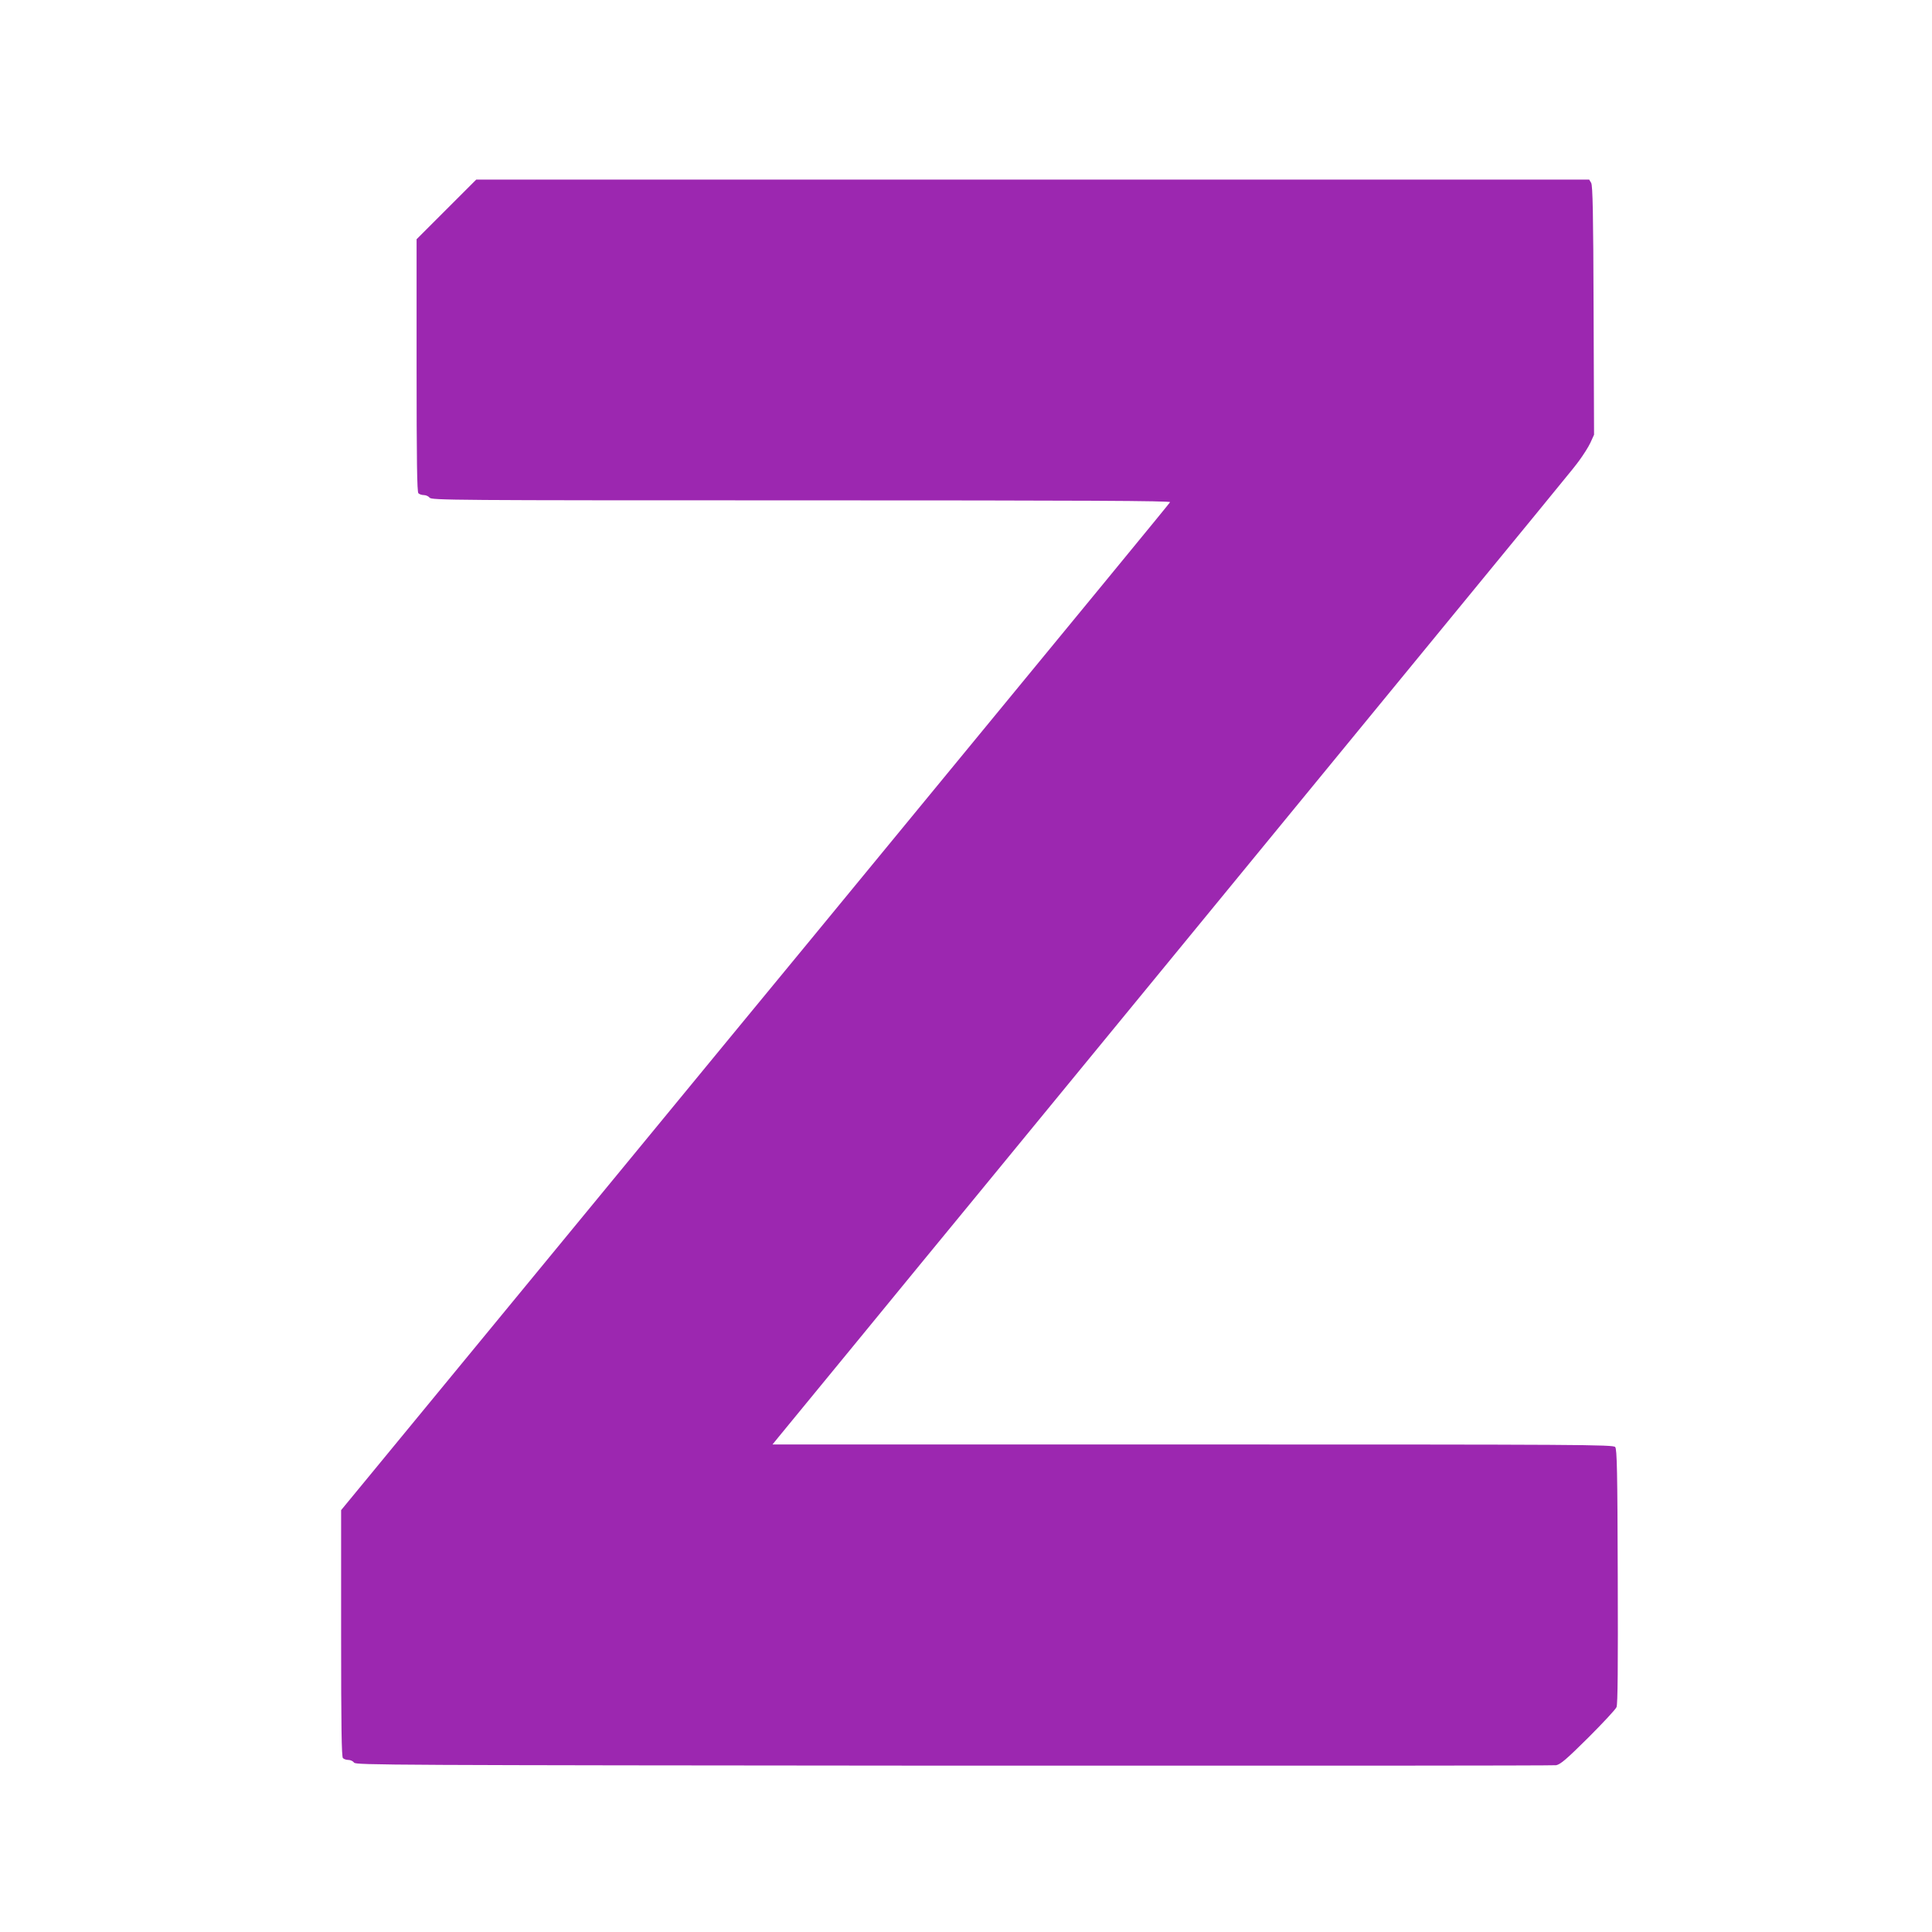 <?xml version="1.0" standalone="no"?>
<!DOCTYPE svg PUBLIC "-//W3C//DTD SVG 20010904//EN"
 "http://www.w3.org/TR/2001/REC-SVG-20010904/DTD/svg10.dtd">
<svg version="1.0" xmlns="http://www.w3.org/2000/svg"
 width="1280pt" height="1280pt" viewBox="0 0 1280 1280"
 preserveAspectRatio="xMidYMid meet">
<g transform="translate(0,1280) scale(0.1,-0.1)"
fill="#9c27b0" stroke="none">
<path d="M2957 11412 l-197 -197 0 -836 c0 -636 3 -838 12 -847 7 -7 23 -12
36 -12 14 0 31 -8 38 -17 12 -17 141 -18 2462 -18 1889 0 2449 -3 2444 -12 -6
-11 -396 -485 -2381 -2898 -322 -390 -801 -973 -1066 -1295 -1192 -1448 -1711
-2080 -1872 -2275 l-173 -210 0 -816 c0 -621 3 -818 12 -827 7 -7 23 -12 36
-12 14 0 31 -8 38 -18 12 -16 214 -17 3971 -20 2177 -1 3974 0 3993 3 29 6 68
39 212 182 97 97 182 188 188 203 8 20 10 264 8 867 -2 694 -5 843 -17 856
-12 16 -220 17 -2798 17 l-2785 0 39 48 c22 26 257 313 523 637 266 325 606
739 755 920 149 182 755 920 1346 1640 2870 3498 2613 3184 2679 3270 29 39
64 94 77 122 l24 53 -3 822 c-2 648 -6 828 -16 846 l-13 22 -3687 0 -3687 0
-198 -198z"/>
</g>
</svg>
